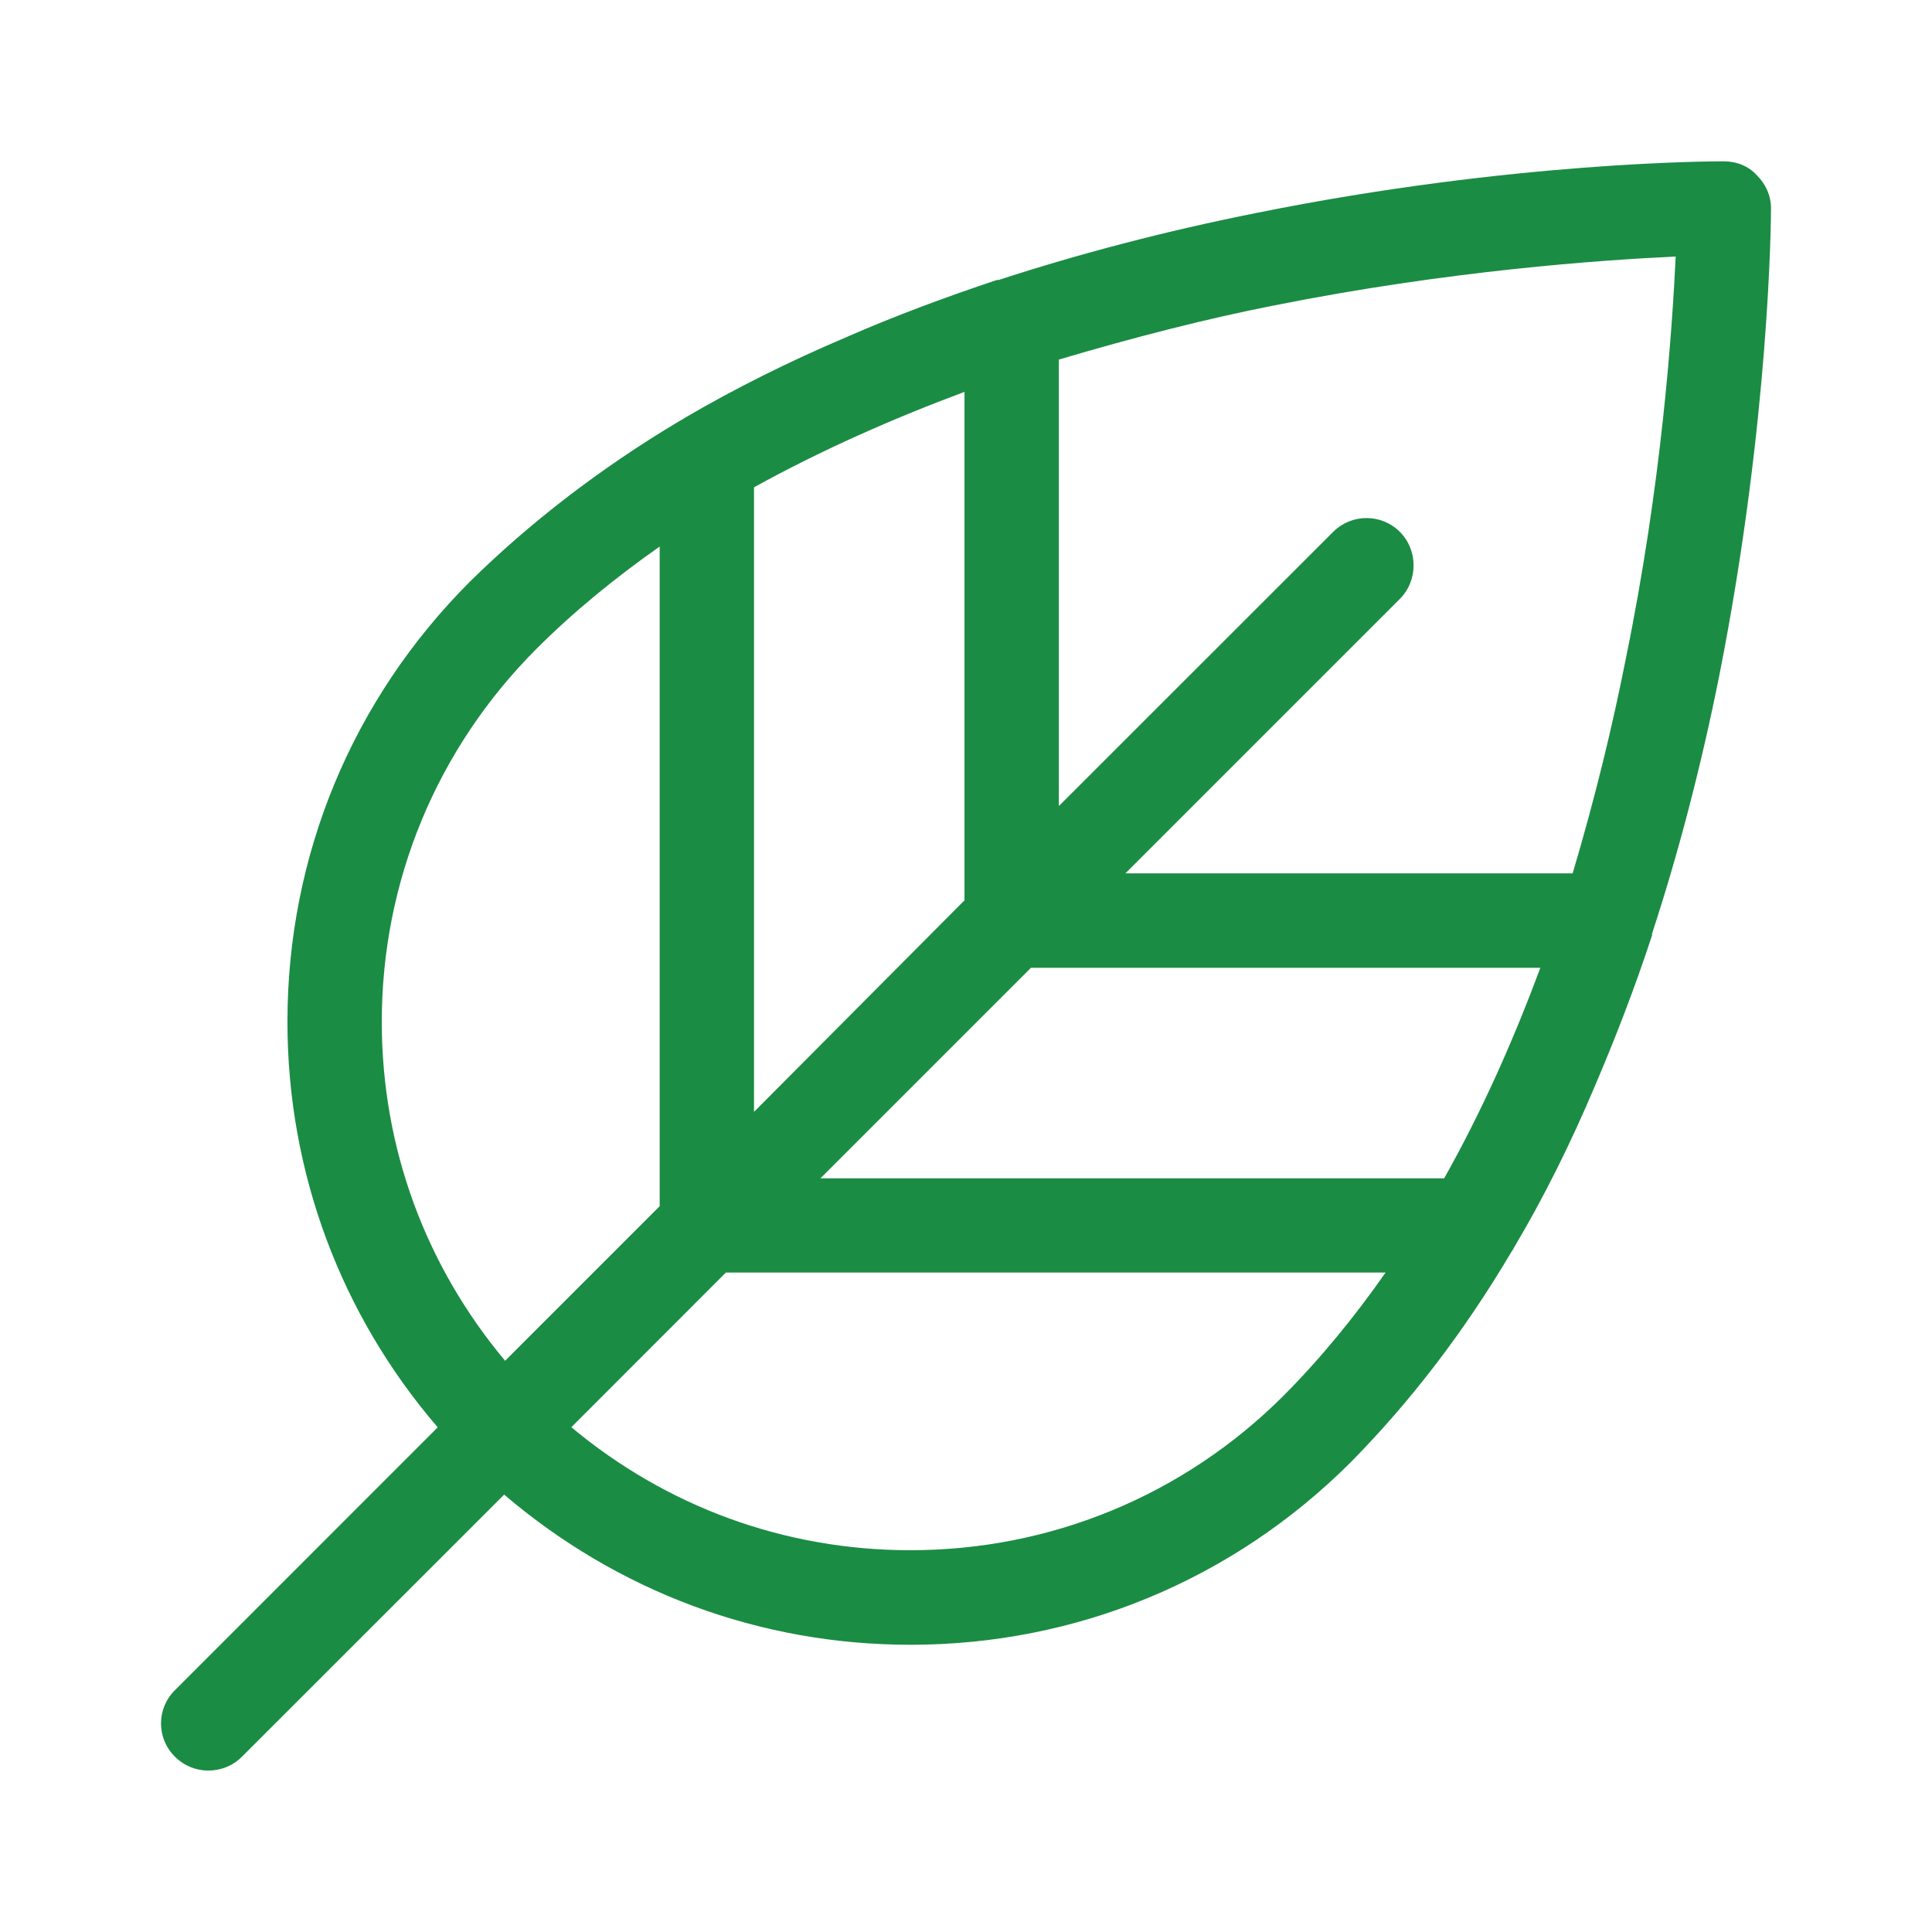 <?xml version="1.0" encoding="utf-8"?>
<!-- Generator: Adobe Illustrator 15.1.0, SVG Export Plug-In . SVG Version: 6.00 Build 0)  -->
<!DOCTYPE svg PUBLIC "-//W3C//DTD SVG 1.1//EN" "http://www.w3.org/Graphics/SVG/1.1/DTD/svg11.dtd">
<svg version="1.1" id="Layer_1" xmlns="http://www.w3.org/2000/svg" xmlns:xlink="http://www.w3.org/1999/xlink" x="0px" y="0px"
	 width="18px" height="18px" viewBox="0 0 18 18" enable-background="new 0 0 18 18" xml:space="preserve">
<path fill="#1B8C44" d="M16.019,6.29C16.491,3.904,16.5,2.016,16.5,1.943c0-0.123-0.05-0.228-0.132-0.31
	c-0.081-0.09-0.194-0.13-0.31-0.13c-0.08,0-1.97,0-4.347,0.48c-0.854,0.17-1.66,0.382-2.409,0.626c-0.008,0-0.008,0-0.016,0
	C8.799,2.772,8.335,2.944,7.888,3.14C7.351,3.368,6.846,3.62,6.375,3.896C6.366,3.904,6.349,3.913,6.333,3.921
	c-0.749,0.447-1.4,0.952-1.954,1.497C3.28,6.518,2.678,7.973,2.678,9.52c0,1.401,0.497,2.728,1.4,3.778l-2.449,2.45
	c-0.172,0.171-0.172,0.447,0,0.618c0.089,0.089,0.203,0.13,0.309,0.13c0.115,0,0.229-0.041,0.317-0.13l2.442-2.441
	c1.058,0.902,2.377,1.399,3.786,1.399c1.546,0,3.003-0.603,4.102-1.701c0.546-0.554,1.05-1.204,1.498-1.962
	c0.007-0.008,0.017-0.024,0.024-0.04c0.276-0.464,0.528-0.97,0.757-1.514c0.188-0.44,0.367-0.903,0.528-1.393
	c0-0.008,0-0.008,0-0.016C15.637,7.95,15.848,7.144,16.019,6.29L16.019,6.29L16.019,6.29z M11.869,2.846
	c1.627-0.325,3.043-0.423,3.743-0.456c-0.033,0.692-0.13,2.116-0.464,3.744c-0.122,0.619-0.285,1.294-0.496,2.003h-4.167
	l2.556-2.556c0.172-0.171,0.172-0.456,0-0.627c-0.171-0.17-0.447-0.17-0.619,0L9.865,7.51v-4.16
	C10.574,3.14,11.248,2.968,11.869,2.846L11.869,2.846L11.869,2.846z M13.455,10.978H7.644l1.961-1.961h4.746
	C14.106,9.676,13.813,10.342,13.455,10.978L13.455,10.978L13.455,10.978z M8.986,3.651v4.737l-1.961,1.971V4.54
	C7.659,4.19,8.328,3.896,8.986,3.651L8.986,3.651L8.986,3.651z M3.557,9.52c0-1.31,0.513-2.546,1.441-3.475
	c0.351-0.351,0.741-0.667,1.148-0.953v6.146l-1.44,1.44C3.964,11.792,3.557,10.693,3.557,9.52L3.557,9.52L3.557,9.52z
	 M11.957,13.005c-0.928,0.926-2.164,1.438-3.476,1.438c-1.172,0-2.271-0.406-3.158-1.146l1.44-1.441h6.146
	C12.625,12.263,12.307,12.653,11.957,13.005L11.957,13.005L11.957,13.005z"/>
</svg>
